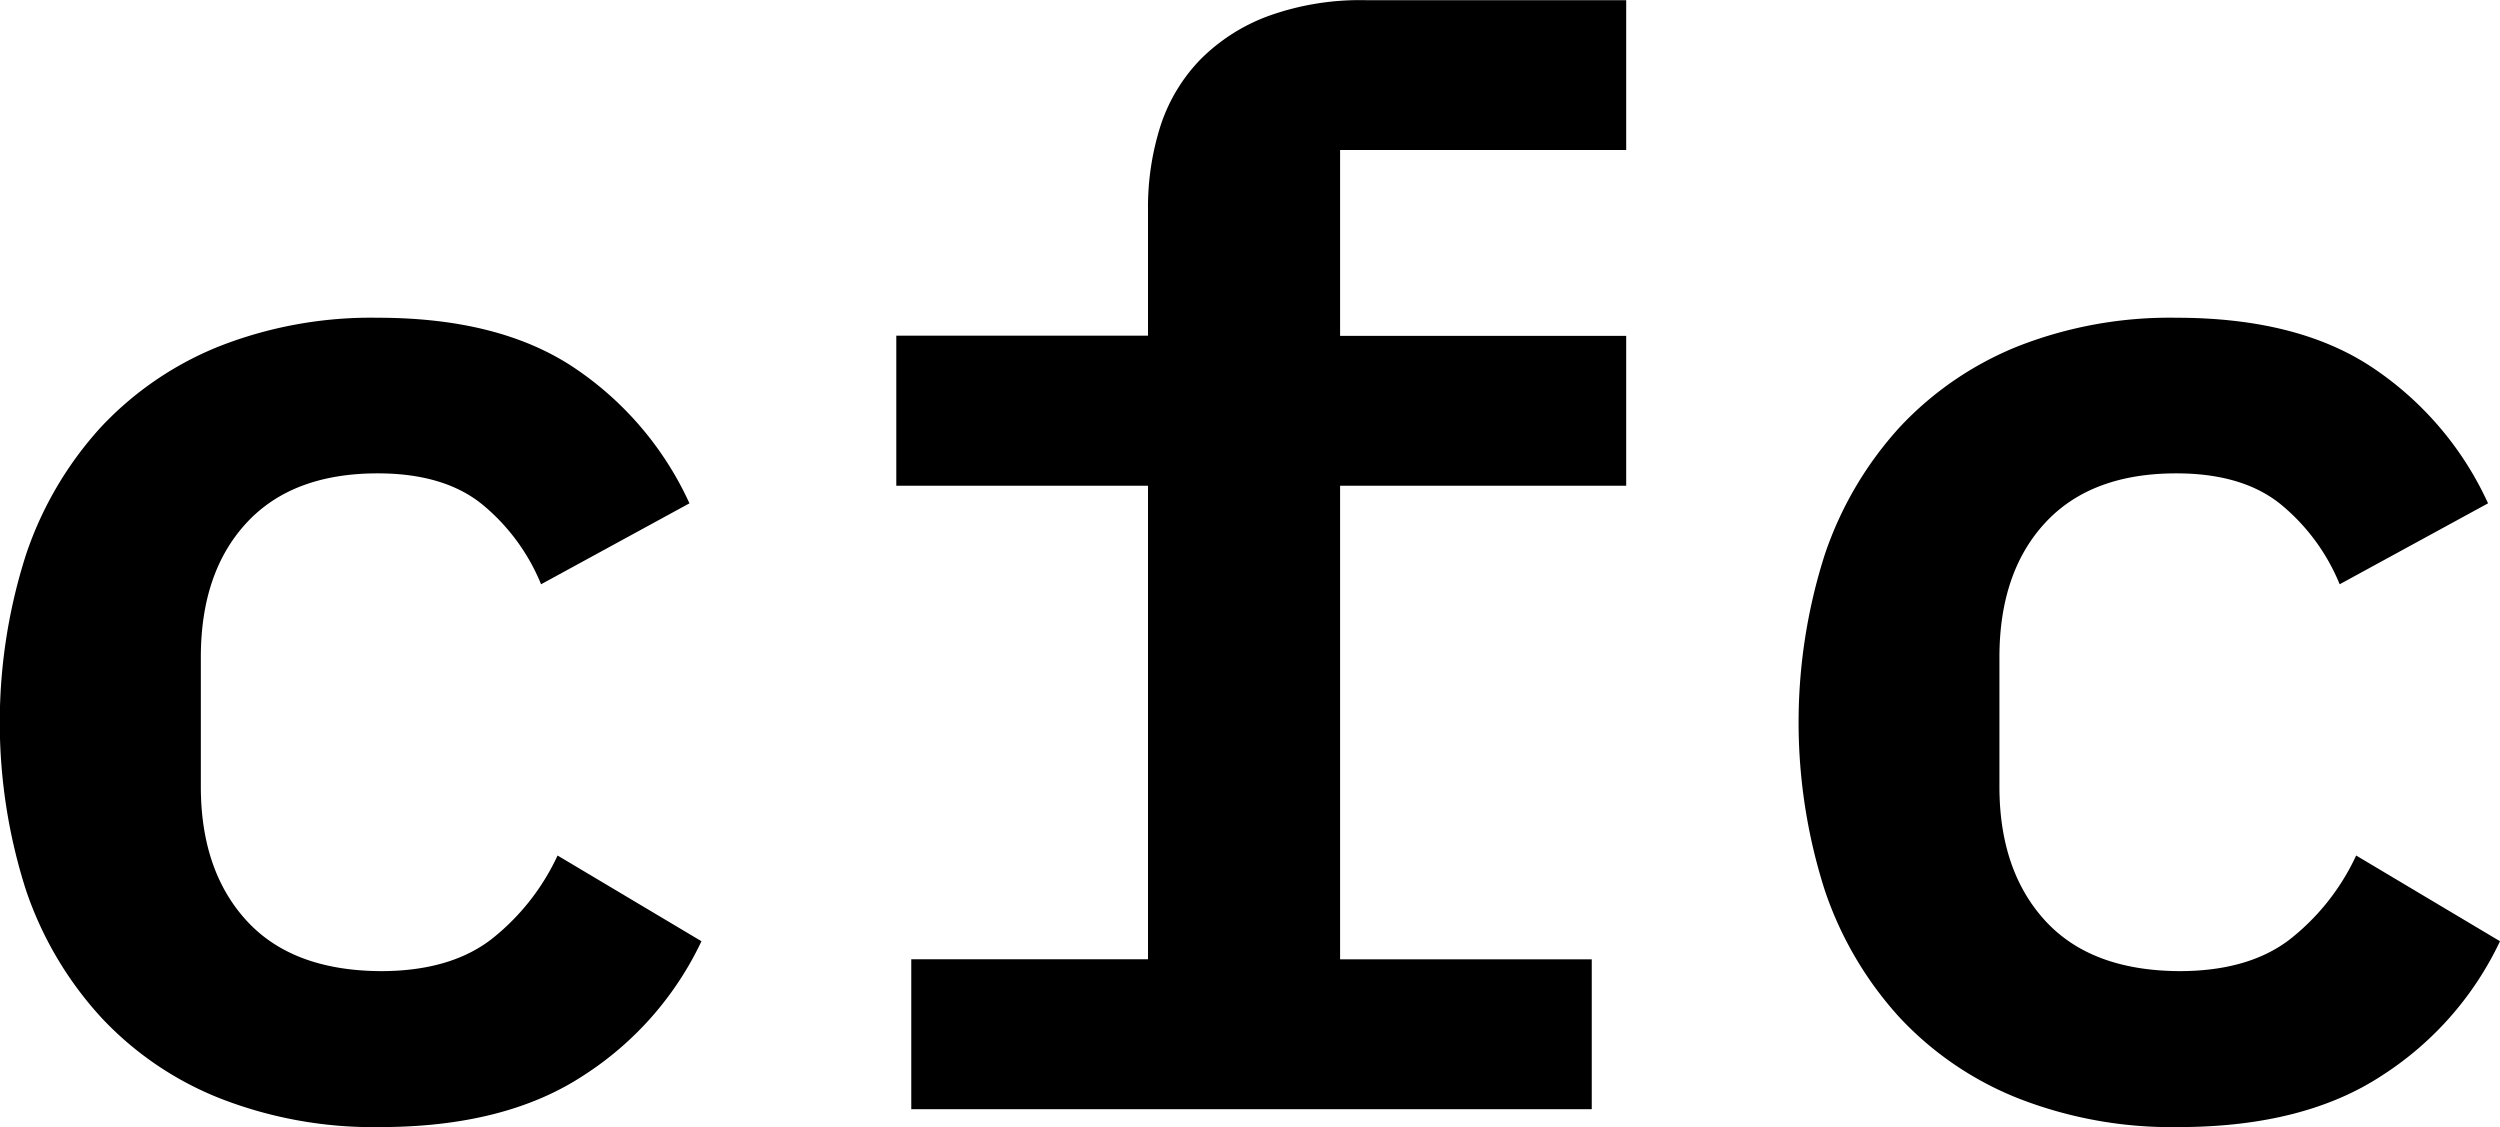 <svg data-name="Layer 1" xmlns="http://www.w3.org/2000/svg" viewBox="0 0 445.64 200.91"><path d="M67.64 200.91a75 75 0 01-28.32-5.08 58.26 58.26 0 01-21.25-14.43 63.65 63.65 0 01-13.43-22.7 98 98 0 010-59.85 63.79 63.79 0 0113.35-22.71 58.82 58.82 0 0121.15-14.43 74.06 74.06 0 0128.19-5.07q21.9 0 35.27 9.08a58.13 58.13 0 0120.3 24l-26.45 14.43A36.07 36.07 0 0085.9 89.86q-6.81-5.48-18.57-5.48-15.22 0-23.38 8.82t-8.15 24v23q0 15 8.15 23.91t23.91 9q12.28 0 19.64-5.61a40.84 40.84 0 0011.89-15l25.65 15.28a57.73 57.73 0 01-21 23.91q-14.01 9.23-36.4 9.22zM162.44 170.99h42.2V86.58h-44.87V59.84h44.87V37.4a47.71 47.71 0 012.27-15.1A30.56 30.56 0 01214 10.58a33.27 33.27 0 0112.16-7.75 48.22 48.22 0 0117.23-2.8h46.49v26.71h-51v33.13h51v26.71h-51v84.43h44.86v26.71h-121.3zM388.2 200.91a75 75 0 01-28.32-5.08 58.26 58.26 0 01-21.24-14.43 63.82 63.82 0 01-13.36-22.7 98.21 98.21 0 010-59.85 64 64 0 0113.36-22.71 58.82 58.82 0 0121.11-14.43 74.06 74.06 0 0128.19-5.07q21.9 0 35.26 9.08a58.08 58.08 0 0120.31 24l-26.45 14.43a36.07 36.07 0 00-10.55-14.29q-6.81-5.48-18.57-5.48-15.23 0-23.38 8.82t-8.15 24v23q0 15 8.15 23.91t23.91 9q12.29 0 19.64-5.61a40.84 40.84 0 0011.89-15l25.64 15.28a57.69 57.69 0 01-21 23.91q-14 9.23-36.44 9.22z"/></svg>